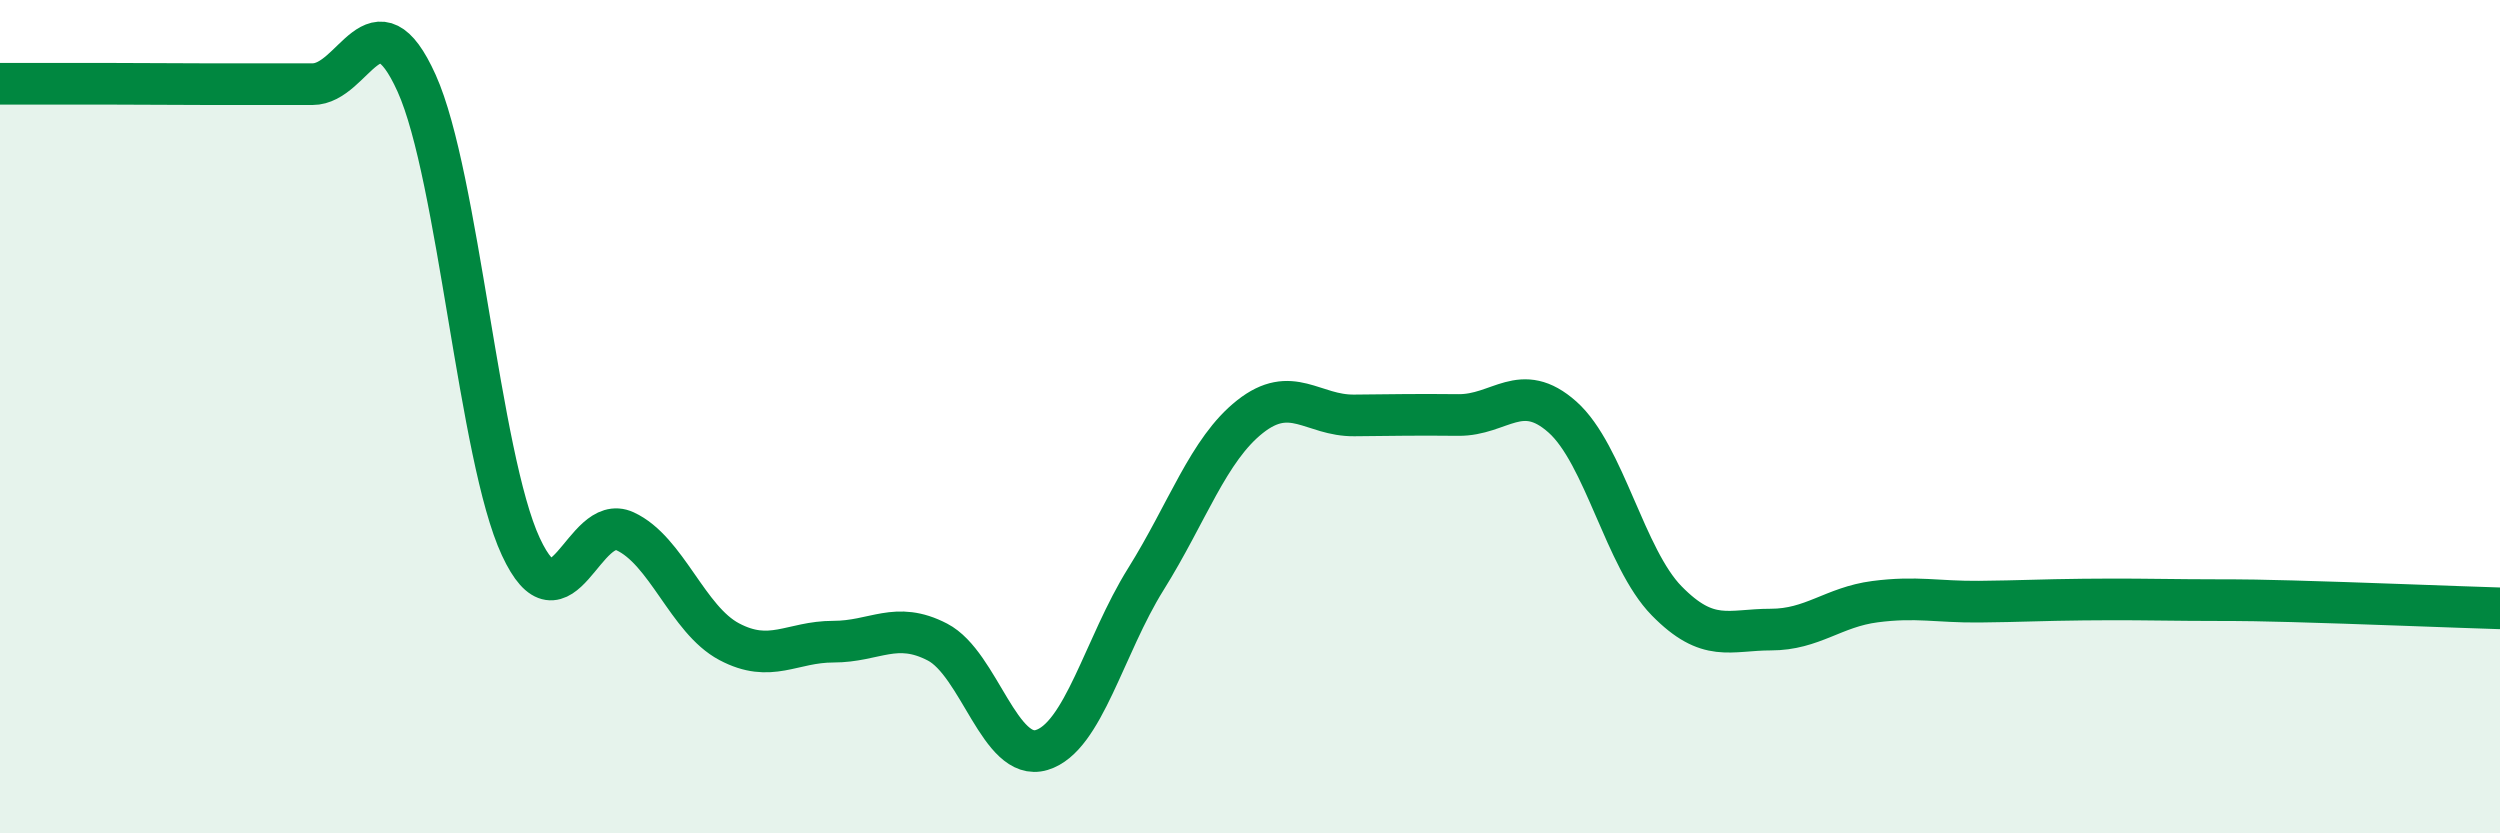 
    <svg width="60" height="20" viewBox="0 0 60 20" xmlns="http://www.w3.org/2000/svg">
      <path
        d="M 0,2.01 C 0.5,2.01 1.5,2.01 2.5,2.01 C 3.5,2.01 4,2.02 5,2.02 C 6,2.02 6.5,2.02 7.5,2.02 C 8.5,2.02 9,-0.22 10,2 C 11,4.22 11.5,10.97 12.5,13.12 C 13.5,15.27 14,12.29 15,12.75 C 16,13.21 16.5,14.87 17.5,15.4 C 18.5,15.93 19,15.4 20,15.4 C 21,15.4 21.5,14.89 22.5,15.41 C 23.5,15.93 24,18.3 25,18 C 26,17.7 26.5,15.5 27.5,13.9 C 28.5,12.3 29,10.79 30,10 C 31,9.21 31.5,9.98 32.5,9.97 C 33.5,9.96 34,9.95 35,9.96 C 36,9.97 36.5,9.12 37.5,10.01 C 38.5,10.9 39,13.4 40,14.42 C 41,15.44 41.5,15.11 42.5,15.11 C 43.5,15.11 44,14.57 45,14.44 C 46,14.31 46.5,14.45 47.5,14.44 C 48.5,14.43 49,14.4 50,14.39 C 51,14.38 51.5,14.39 52.5,14.4 C 53.5,14.41 53.5,14.39 55,14.43 C 56.5,14.47 59,14.57 60,14.6L60 20L0 20Z"
        fill="#008740"
        opacity="0.1"
        stroke-linecap="round"
        stroke-linejoin="round"
      />
      <path
        d="M 0,2.01 C 0.5,2.01 1.5,2.01 2.5,2.01 C 3.5,2.01 4,2.02 5,2.02 C 6,2.02 6.5,2.02 7.5,2.02 C 8.5,2.02 9,-0.22 10,2 C 11,4.22 11.5,10.97 12.5,13.12 C 13.5,15.27 14,12.29 15,12.75 C 16,13.21 16.5,14.87 17.5,15.4 C 18.5,15.93 19,15.4 20,15.4 C 21,15.4 21.5,14.89 22.5,15.41 C 23.5,15.93 24,18.3 25,18 C 26,17.7 26.5,15.5 27.5,13.9 C 28.5,12.3 29,10.79 30,10 C 31,9.21 31.5,9.98 32.5,9.97 C 33.5,9.96 34,9.95 35,9.96 C 36,9.97 36.5,9.12 37.5,10.01 C 38.5,10.9 39,13.4 40,14.42 C 41,15.44 41.5,15.11 42.5,15.11 C 43.5,15.11 44,14.57 45,14.44 C 46,14.31 46.5,14.45 47.5,14.44 C 48.5,14.43 49,14.4 50,14.39 C 51,14.38 51.5,14.39 52.5,14.4 C 53.5,14.41 53.5,14.39 55,14.43 C 56.5,14.47 59,14.57 60,14.6"
        stroke="#008740"
        stroke-width="1"
        fill="none"
        stroke-linecap="round"
        stroke-linejoin="round"
      />
    </svg>
  